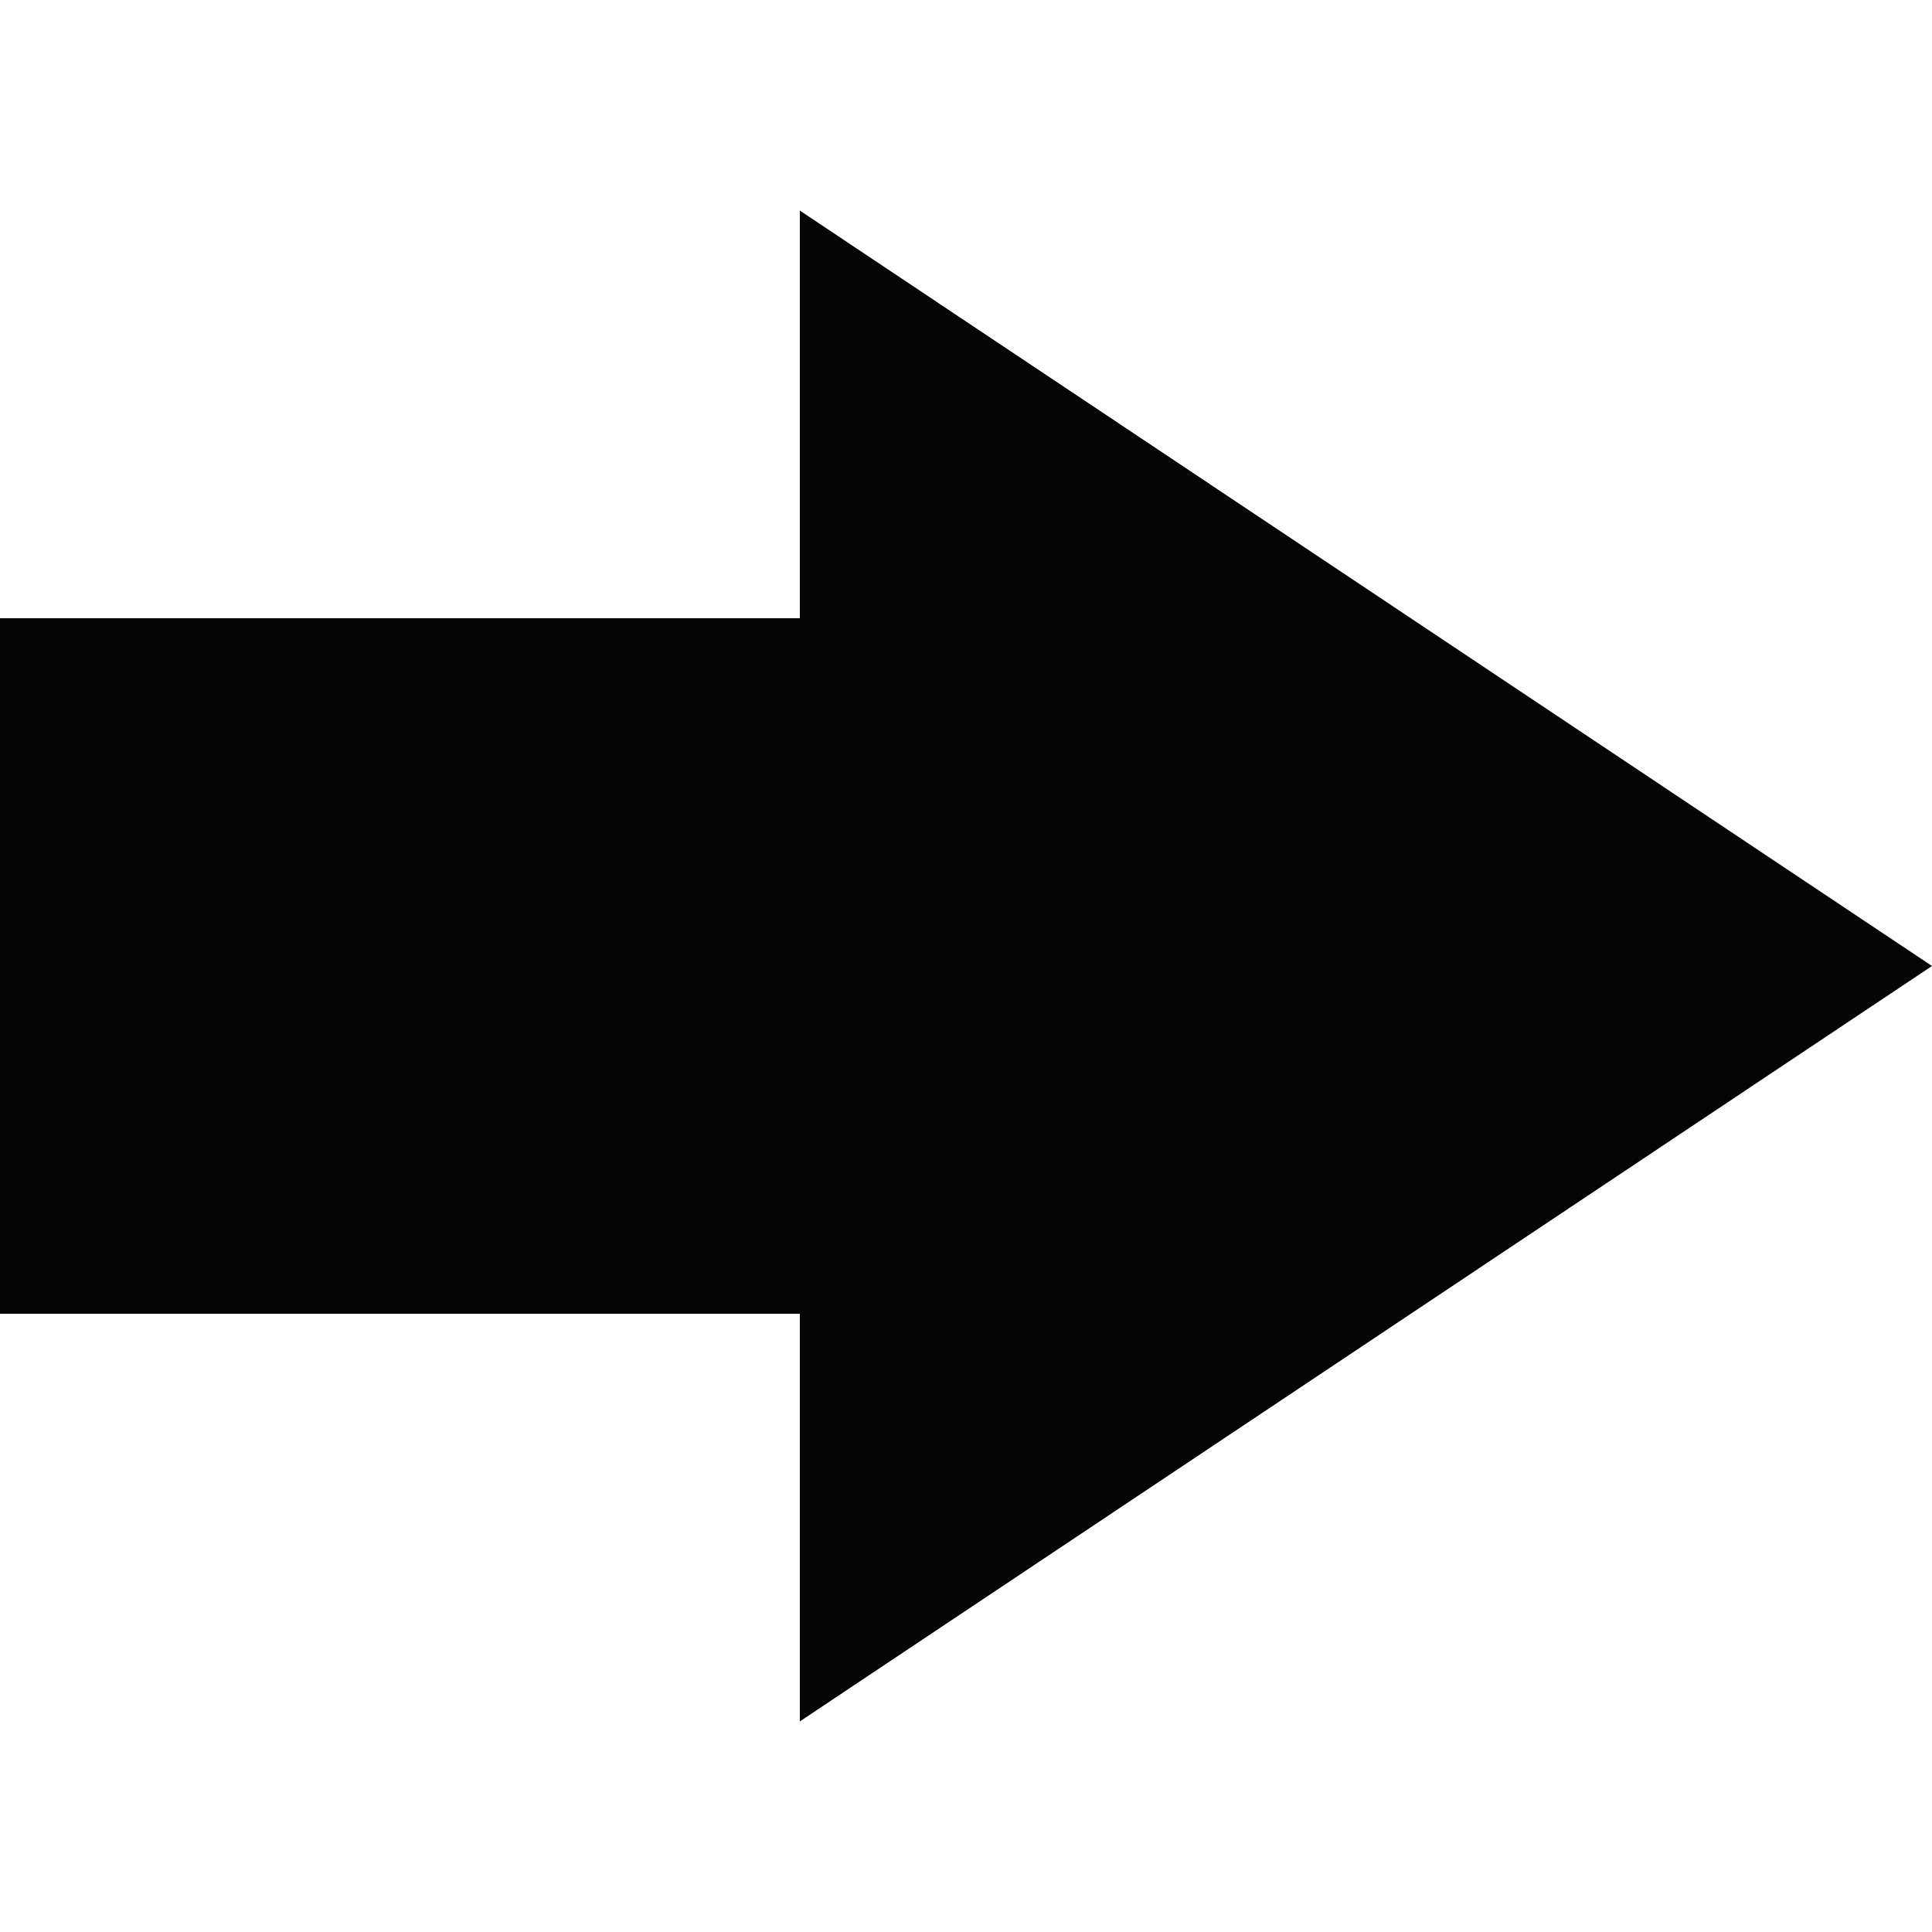 <?xml version="1.0" ?><svg version="1.1" xmlns="http://www.w3.org/2000/svg" width="250" height="250" viewBox="0 0 32 32">
<path style="fill:#050505" d="M0 21.76v-11.52h13.248v-6.752l18.752 12.512-18.752 12.512v-6.752h-13.248z"></path>
</svg>